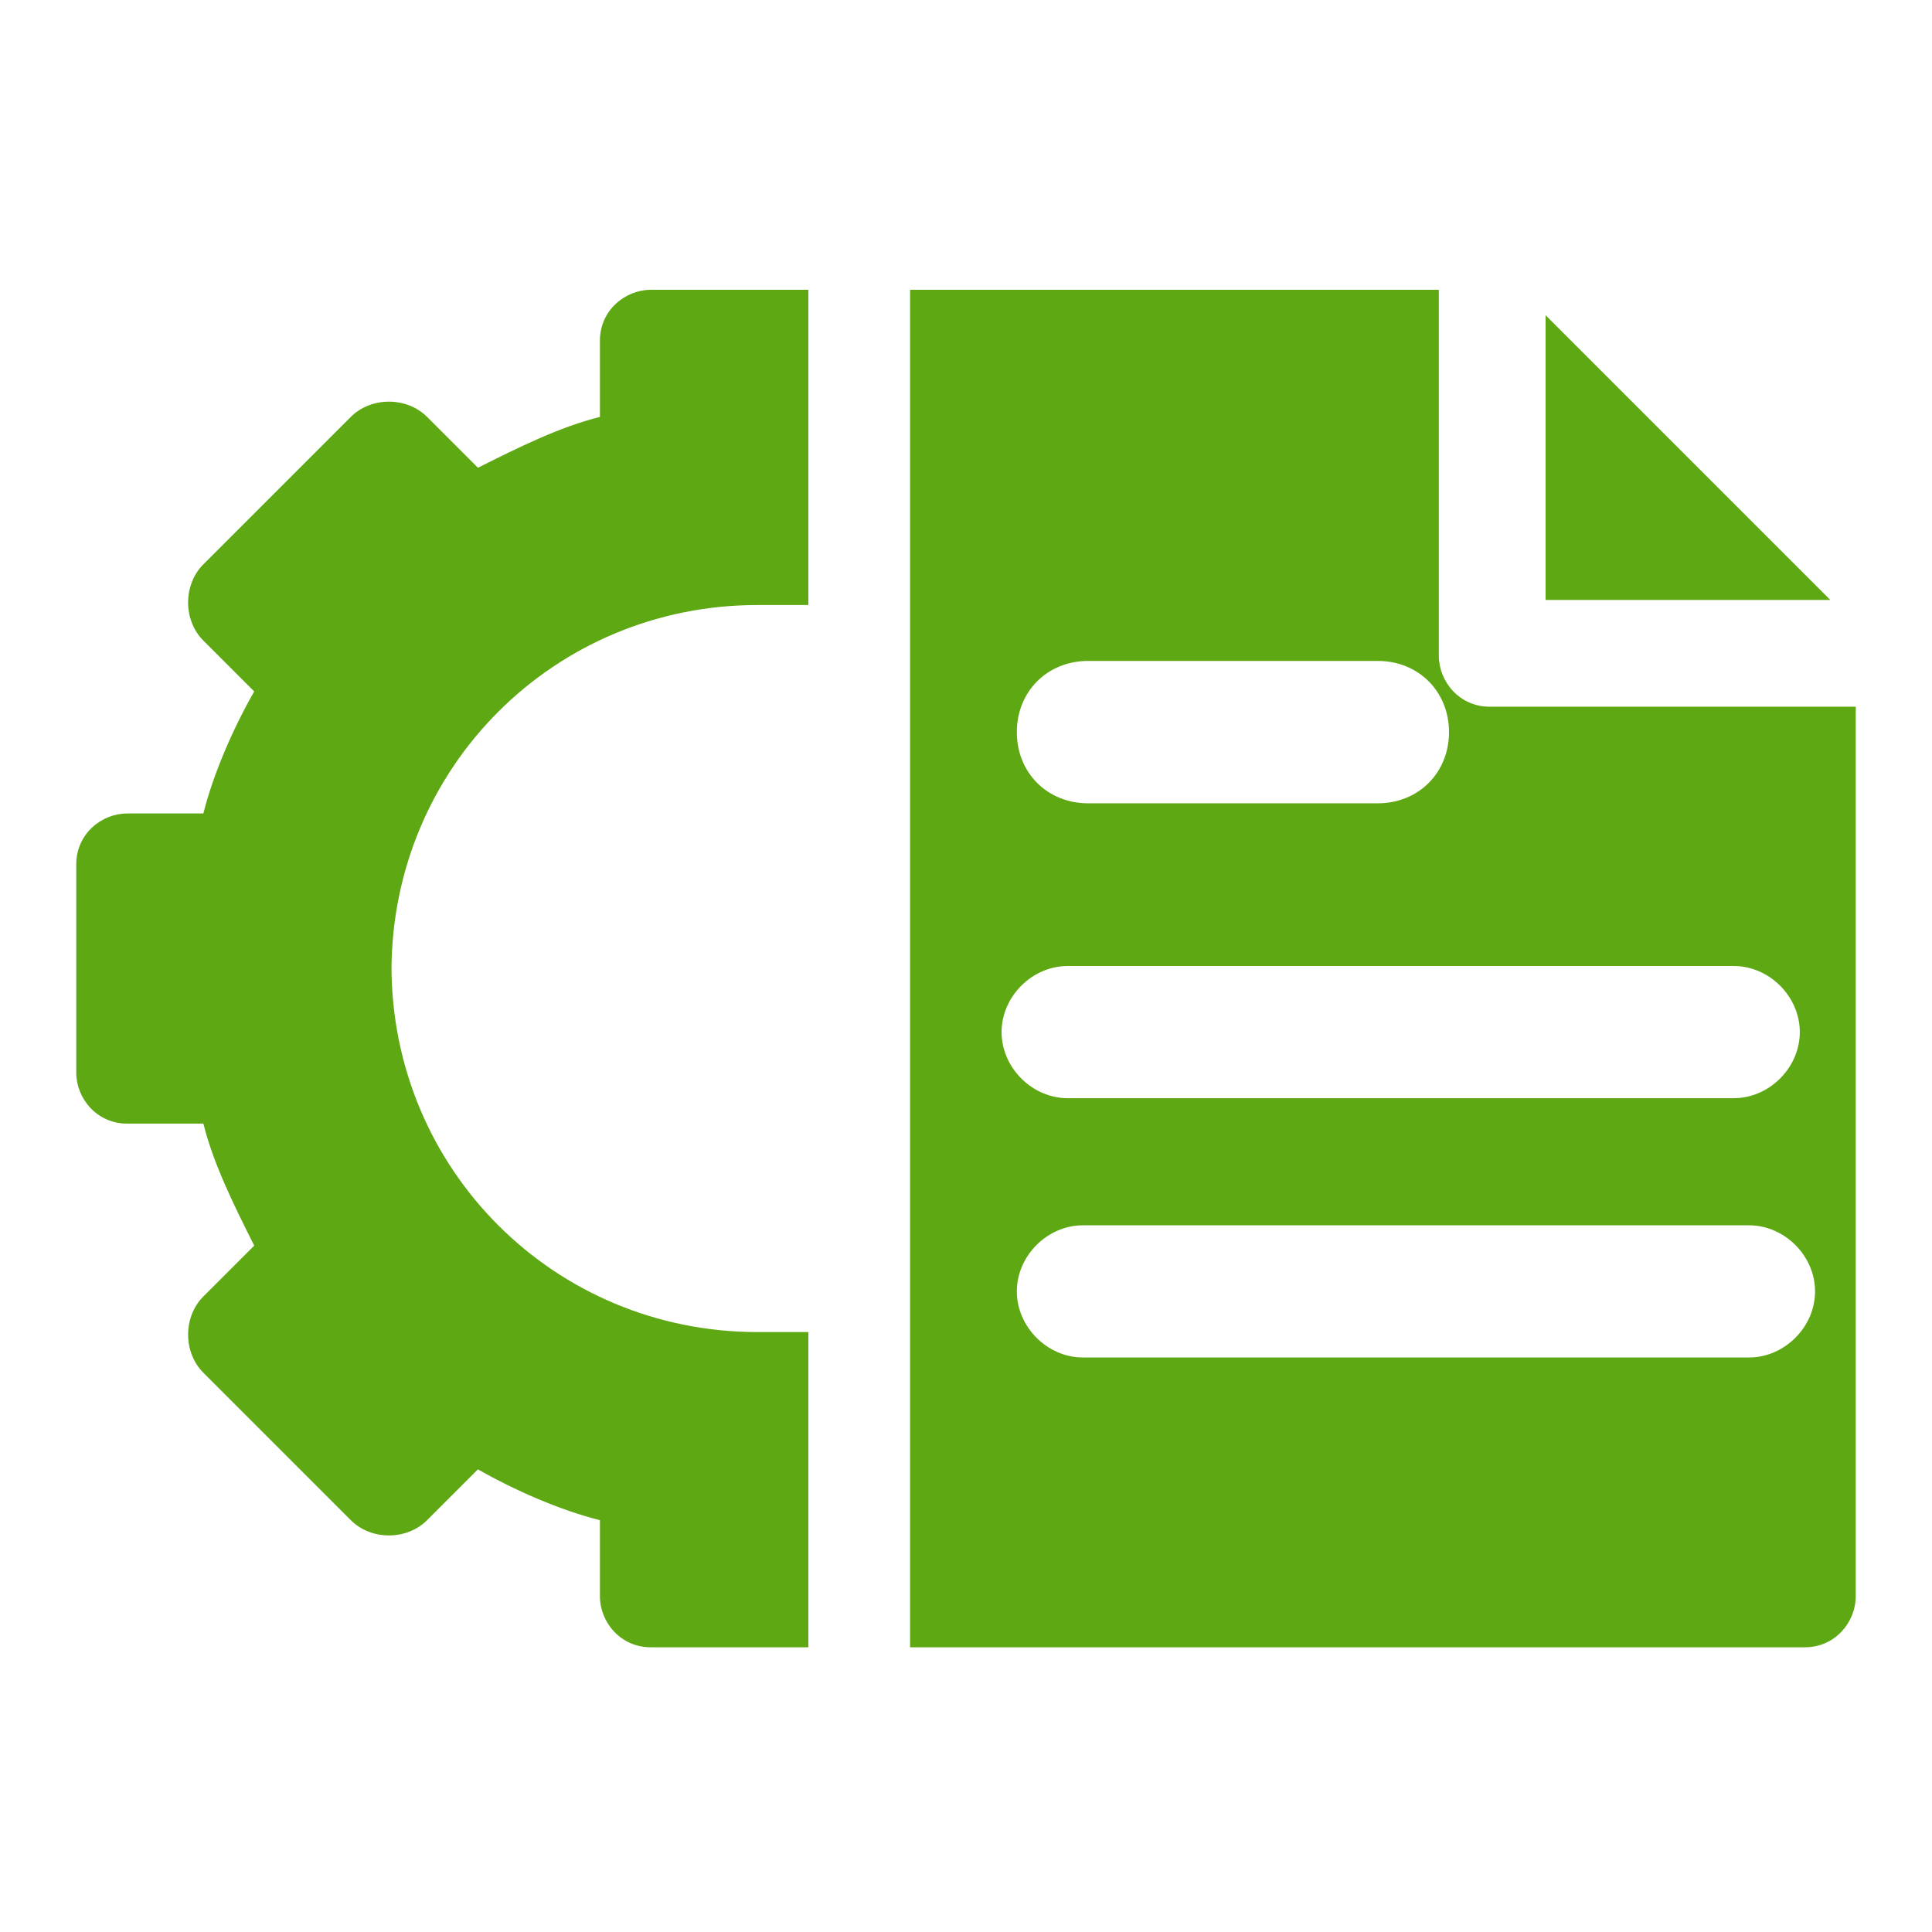 <?xml version="1.0" encoding="UTF-8"?>
<svg id="Layer_1" xmlns="http://www.w3.org/2000/svg" width="38" height="38" version="1.1" xmlns:xlink="http://www.w3.org/1999/xlink" viewBox="0 0 38 38">
  <!-- Generator: Adobe Illustrator 29.2.1, SVG Export Plug-In . SVG Version: 2.1.0 Build 116)  -->
  <defs>
    <style>
      .st0 {
        fill: #5ea813;
      }
    </style>
  </defs>
  <path class="st0" d="M7.7,19c0,4,3.2,7.2,7.2,7.2s.7,0,1,0v6.2h-3.1c-.6,0-1-.5-1-1v-1.5c-.8-.2-1.7-.6-2.4-1l-1,1c-.4.4-1.1.4-1.5,0l-2.9-2.9c-.4-.4-.4-1.1,0-1.5l1-1c-.4-.8-.8-1.6-1-2.4h-1.5c-.6,0-1-.5-1-1v-4.1c0-.6.5-1,1-1h1.5c.2-.8.6-1.7,1-2.4l-1-1c-.4-.4-.4-1.1,0-1.5l2.9-2.9c.4-.4,1.1-.4,1.5,0l1,1c.8-.4,1.6-.8,2.4-1v-1.5c0-.6.5-1,1-1h3.1v6.2c-.3,0-.7,0-1,0-4,0-7.2,3.2-7.2,7.2Z"/>
  <g>
    <polygon class="st0" points="30.4 6.2 30.4 11.8 36 11.8 30.4 6.2"/>
    <path class="st0" d="M29.3,13.9c-.6,0-1-.5-1-1v-7.2h-10.4v26.7h17.6c.6,0,1-.5,1-1V13.9h-7.2ZM21.4,13h5.7c.8,0,1.4.6,1.4,1.4s-.6,1.4-1.4,1.4h-5.7c-.8,0-1.4-.6-1.4-1.4s.6-1.4,1.4-1.4ZM21,19h13.1c.7,0,1.3.6,1.3,1.3s-.6,1.3-1.3,1.3h-13.1c-.7,0-1.3-.6-1.3-1.3s.6-1.3,1.3-1.3ZM34.4,26.7h-13.1c-.7,0-1.3-.6-1.3-1.3s.6-1.3,1.3-1.3h13.1c.7,0,1.3.6,1.3,1.3s-.6,1.3-1.3,1.3Z"/>
  </g>
</svg>